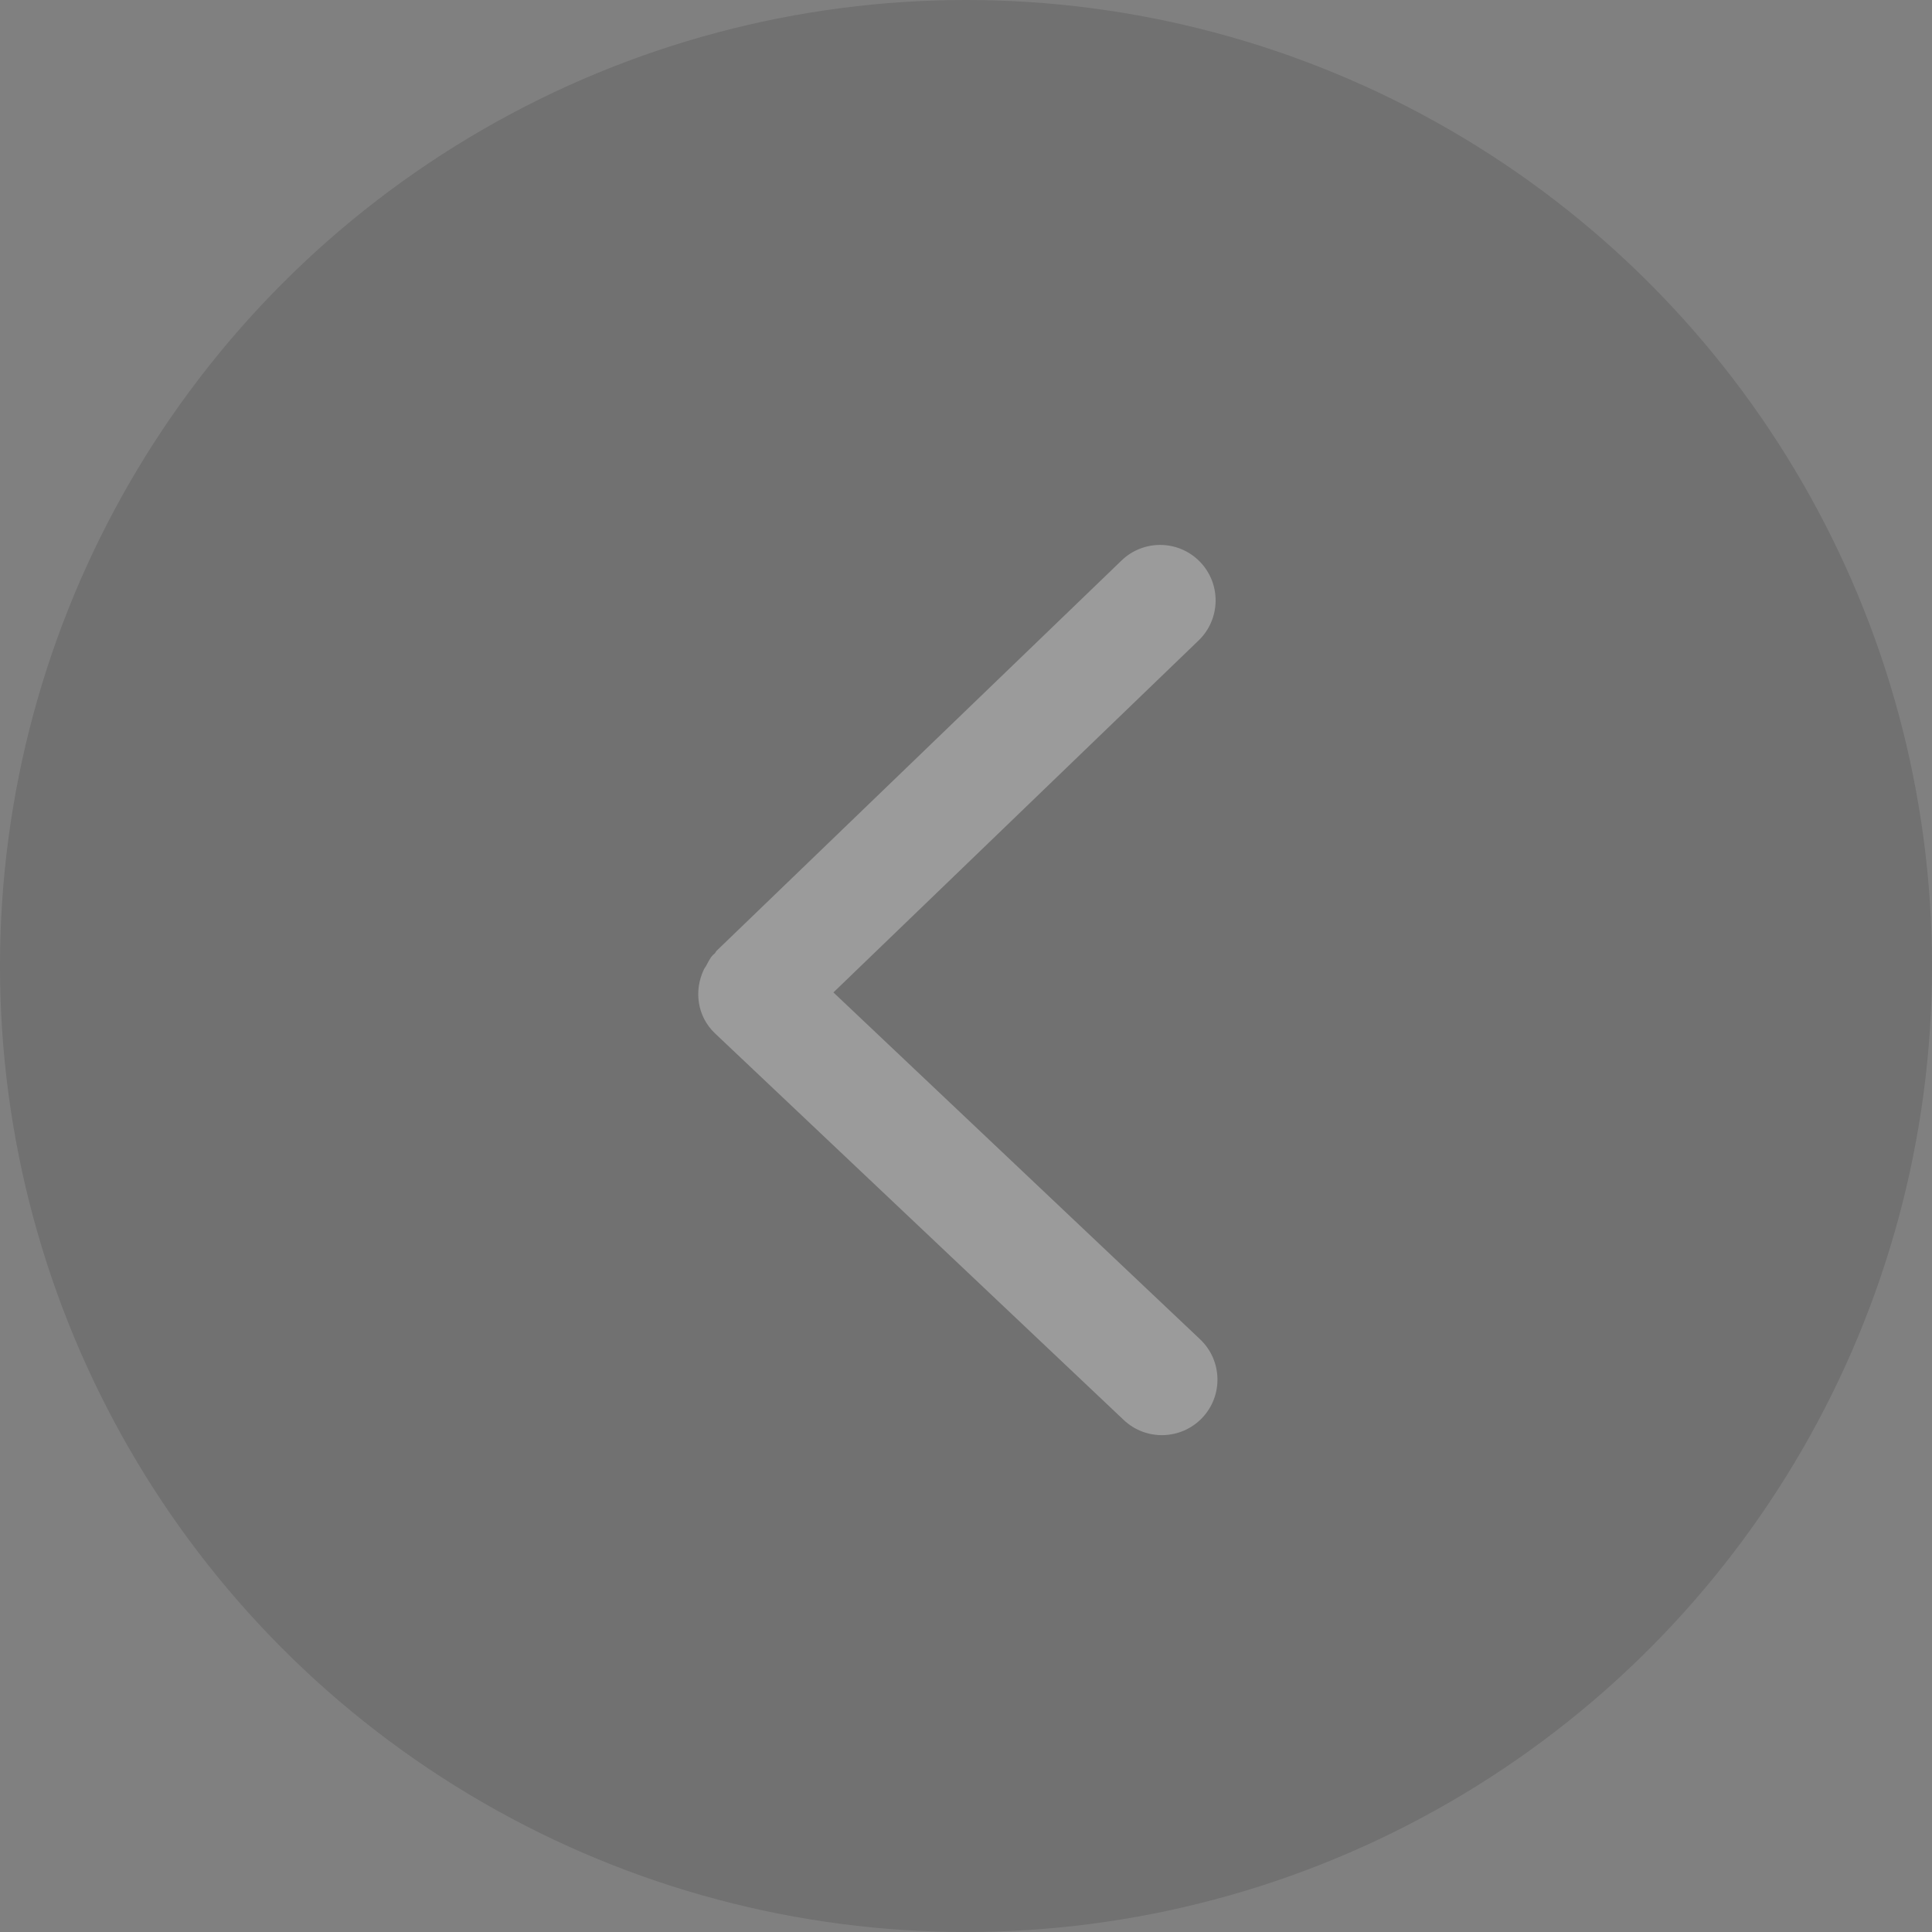 <?xml version="1.0" encoding="UTF-8"?>
<svg width="56px" height="56px" viewBox="0 0 56 56" version="1.1" xmlns="http://www.w3.org/2000/svg" xmlns:xlink="http://www.w3.org/1999/xlink">
    <rect x="0" y="0" width="56" height="56" fill="#808080" stroke="none"/>
    <title>ic_back备份</title>
    <g id="V2.3.2" stroke="none" stroke-width="1" fill="none" fill-rule="evenodd">
        <g id="切图" transform="translate(-48, -194)">
            <g id="ic_back备份" transform="translate(48, 194)">
                <circle id="椭圆形" fill="#000000" opacity="0.12" cx="28" cy="28" r="28"></circle>
                <g id="下一页" opacity="0.3" transform="translate(20.103, 15.795)" fill="#FEFEFE" fill-rule="nonzero">
                    <path d="M0.361,12.207 C0.344,12.24 0.316,12.268 0.301,12.303 C0.006,12.917 0.102,13.667 0.625,14.161 L12.469,25.364 C13.115,25.974 14.133,25.945 14.745,25.301 C15.356,24.655 15.328,23.636 14.682,23.025 L4.054,12.971 L14.64,2.768 C15.279,2.151 15.299,1.133 14.682,0.492 C14.366,0.164 13.945,1.07606357e-15 13.523,1.07606357e-15 C13.121,1.07606357e-15 12.718,0.15 12.406,0.451 L0.669,11.763 C0.646,11.785 0.638,11.816 0.615,11.84 C0.598,11.856 0.58,11.868 0.563,11.885 C0.471,11.981 0.423,12.098 0.361,12.207 L0.361,12.207 Z" id="路径"></path>
                </g>
            </g>
        </g>
    </g>
</svg>